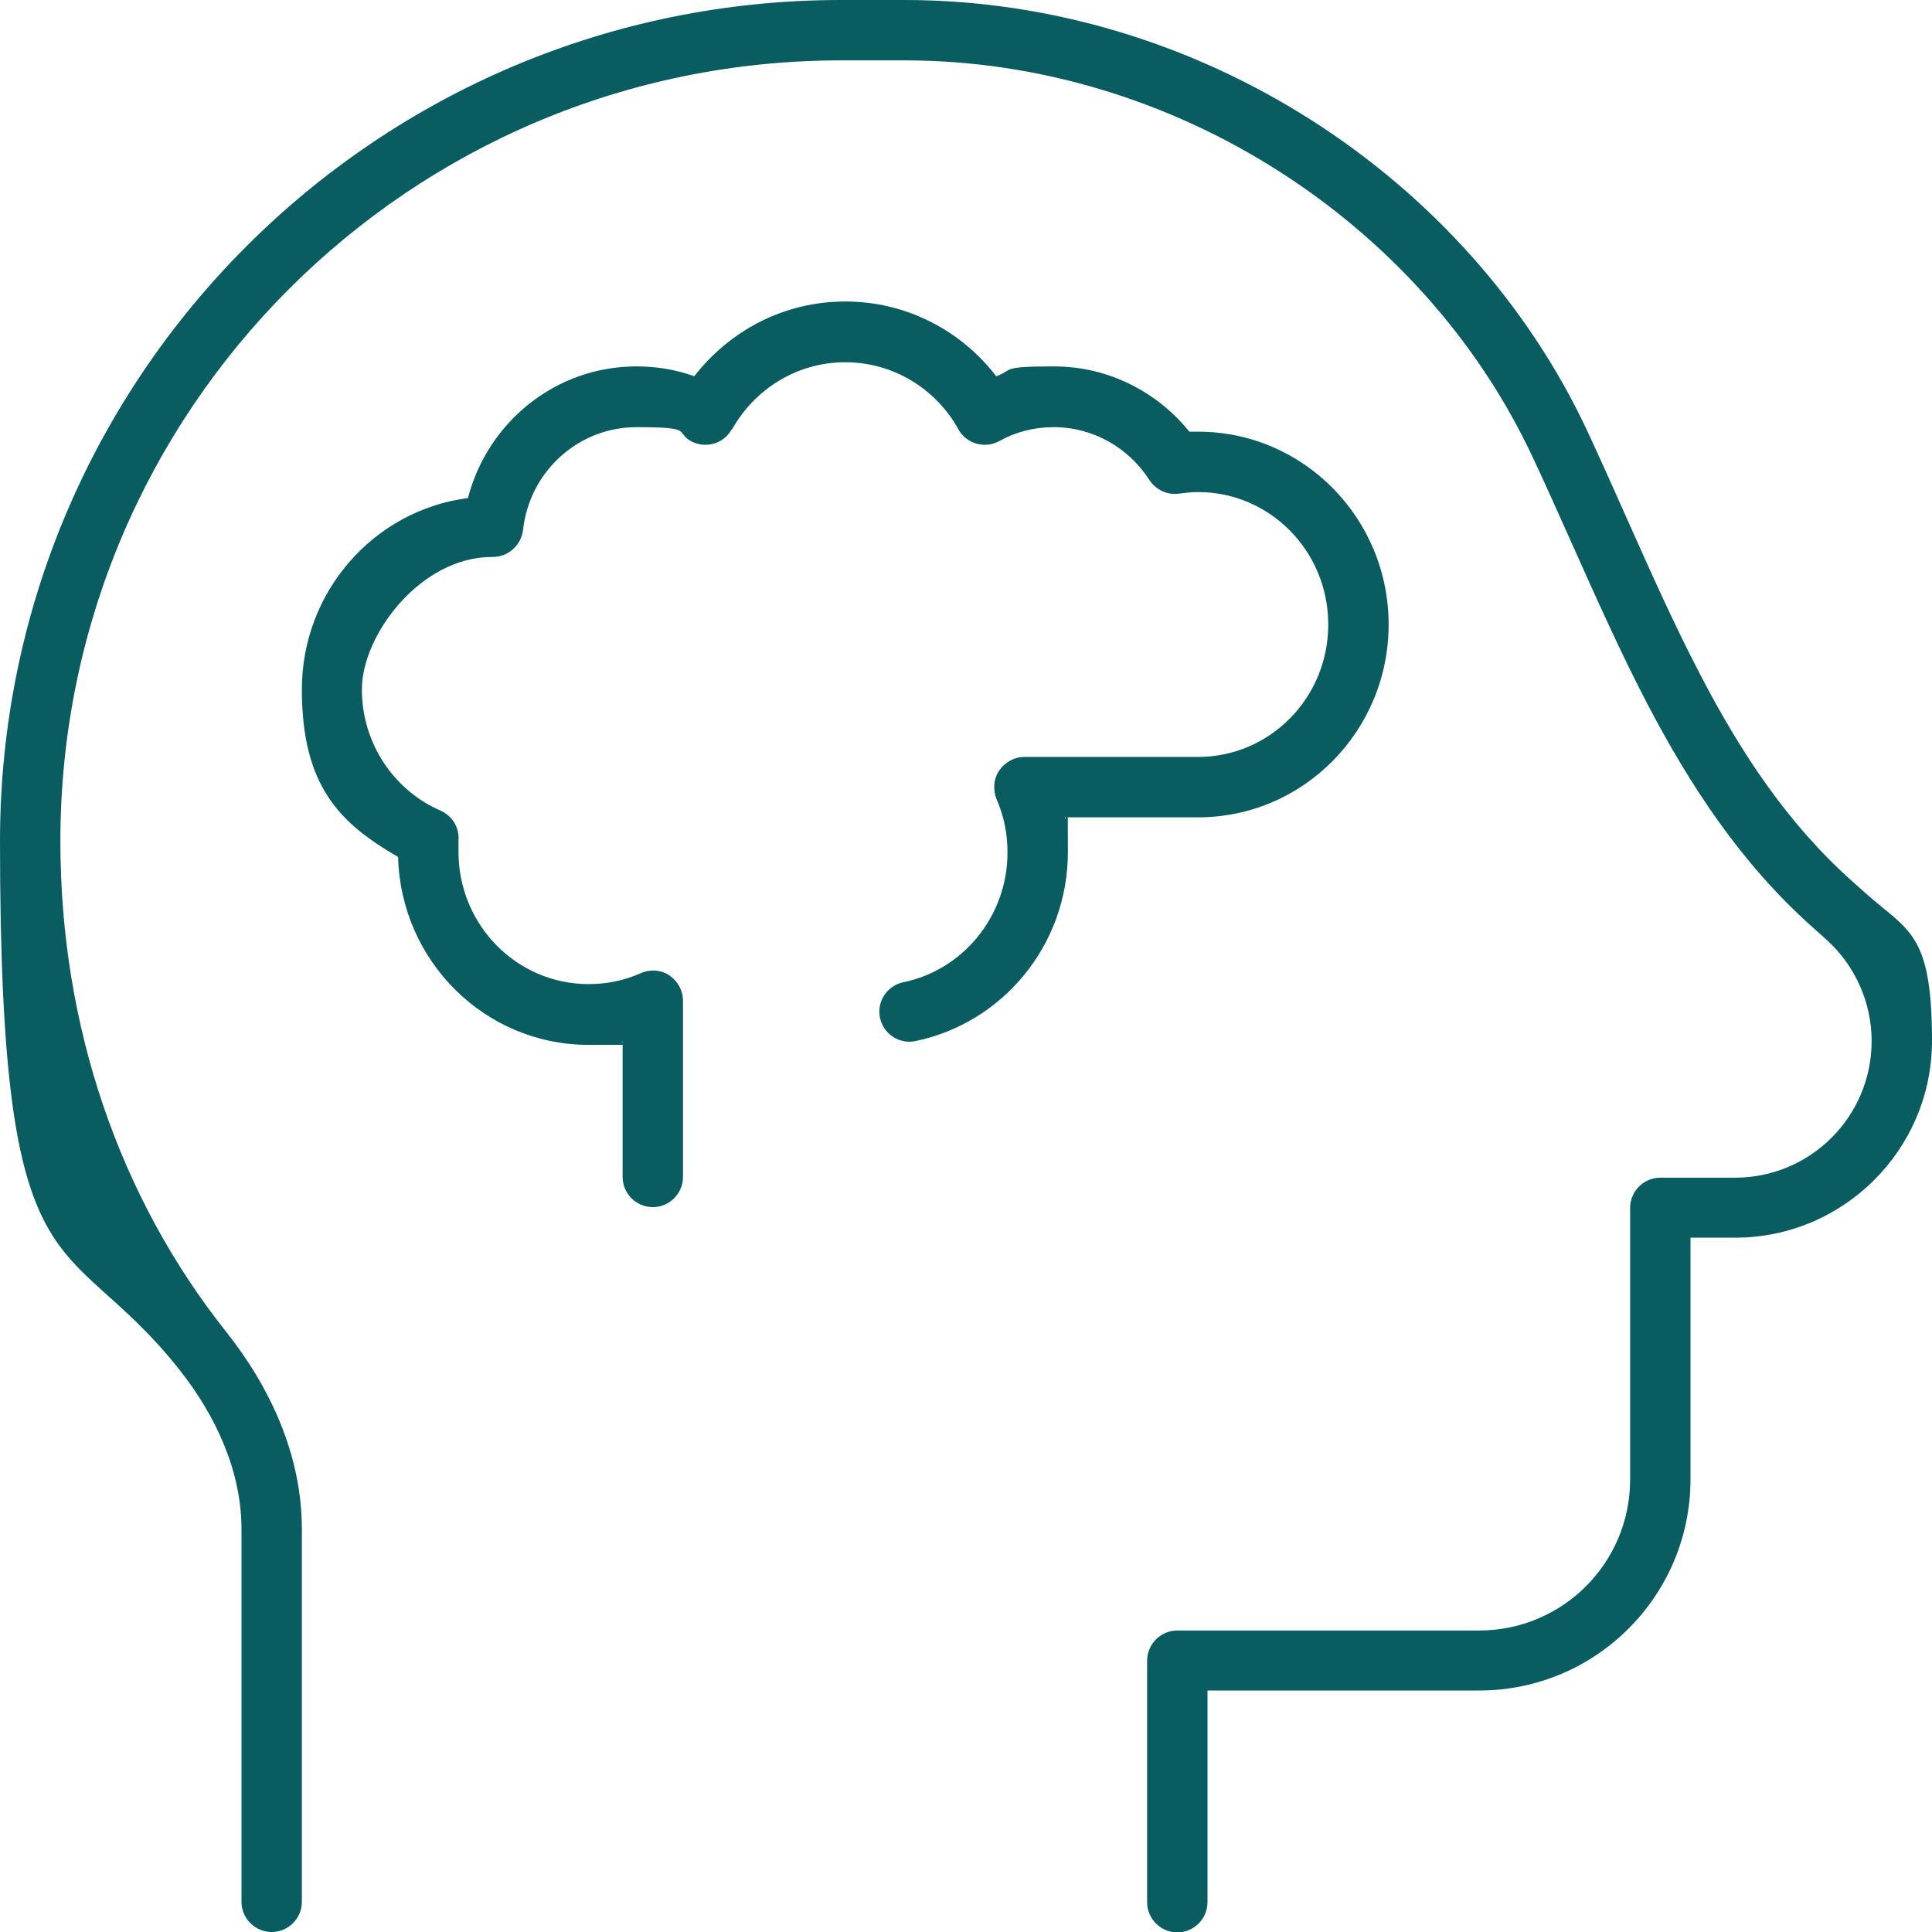 <?xml version="1.0" encoding="UTF-8"?>
<svg id="Layer_1" data-name="Layer 1" xmlns="http://www.w3.org/2000/svg" version="1.1" viewBox="0 0 512 512">
  <defs>
    <style>
      .cls-1 {
        fill: #095c60;
        stroke-width: 0px;
      }
    </style>
  </defs>
  <path class="cls-1" d="M16,222.9C16,108.6,108.6,16,222.9,16h16.8c71.6,0,137.5,43.3,166.4,105,3.5,7.4,6.9,15.1,10.4,22.9,6.4,14.3,12.9,28.9,20.1,42.7,11.3,21.6,24.8,42.2,43.5,58.9l3.8,3.4c7.7,6.9,12.1,16.7,12.1,27,0,20-16.2,36.2-36.2,36.2h-19.8c-4.4,0-8,3.6-8,8v72c0,22.1-17.9,40-40,40h-80c-4.4,0-8,3.6-8,8v64c0,4.4,3.6,8,8,8s8-3.6,8-8v-56.1h72c30.9,0,56-25.1,56-56v-64h11.8c28.8,0,52.2-23.4,52.2-52.2s-6.4-29.1-17.5-39l-3.8-3.4c-16.7-14.9-29.2-33.6-40-54.4-7-13.4-13.1-27.1-19.3-41-3.5-7.9-7.1-15.9-10.8-23.9C389.1,46.9,317.6,0,239.7,0h-16.8C99.8,0,0,99.8,0,222.9s16.9,101.5,47.4,139.9c10.1,12.7,16.6,27.4,16.6,42.5v98.7c0,4.4,3.6,8,8,8s8-3.6,8-8v-98.7c0-19.8-8.5-37.8-20.1-52.4-28.1-35.4-43.9-80.6-43.9-130ZM194,113.8c6-10.7,17.2-17.8,30-17.8s24.1,7.1,30,17.8c2.1,3.8,7,5.2,10.8,3.1,4.3-2.4,9.2-3.7,14.4-3.7,10.6,0,19.9,5.5,25.4,14,1.7,2.6,4.8,4.1,7.9,3.6,1.6-.2,3.3-.4,5-.4,19,0,34.5,15.6,34.5,35.1s-15.5,35.1-34.5,35.1h-46c-2.7,0-5.2,1.4-6.7,3.6s-1.7,5.1-.7,7.6c1.9,4.3,2.9,9,2.9,14.1,0,17-11.9,31.2-27.6,34.4-4.3.9-7.1,5.1-6.2,9.4s5.1,7.1,9.4,6.2c23.1-4.8,40.4-25.4,40.4-50.1s-.3-6.2-.8-9.2h35.3c28,0,50.5-23,50.5-51.1s-22.5-51.1-50.5-51.1-1.6,0-2.3,0c-8.5-10.5-21.4-17.3-35.9-17.3s-10.5.9-15.3,2.6c-9.2-12-23.7-19.8-40-19.8s-30.7,7.8-40,19.8c-4.8-1.7-9.9-2.6-15.3-2.6-21.6,0-39.5,14.9-44.7,34.9-24.9,3.2-44,24.8-44,50.7s10.3,35.6,25.5,44.4c.7,27.5,22.9,49.8,50.5,49.8s6.1-.3,9-.8v35.8c0,4.4,3.6,8,8,8s8-3.6,8-8v-46.7c0-2.7-1.4-5.2-3.6-6.7s-5.1-1.7-7.6-.6c-4.2,1.9-8.9,2.9-13.8,2.9-19,0-34.5-15.6-34.5-35.1s0-1.9,0-2.9c.3-3.4-1.6-6.6-4.8-8-12.2-5.3-20.8-17.7-20.8-32.1s15.5-35.1,34.5-35.1h.2c4.1,0,7.5-3.1,8-7.1,1.7-15.5,14.6-27.3,30.1-27.3s10.1,1.3,14.4,3.7c3.9,2.1,8.7.7,10.8-3.1h0Z"/>
</svg>